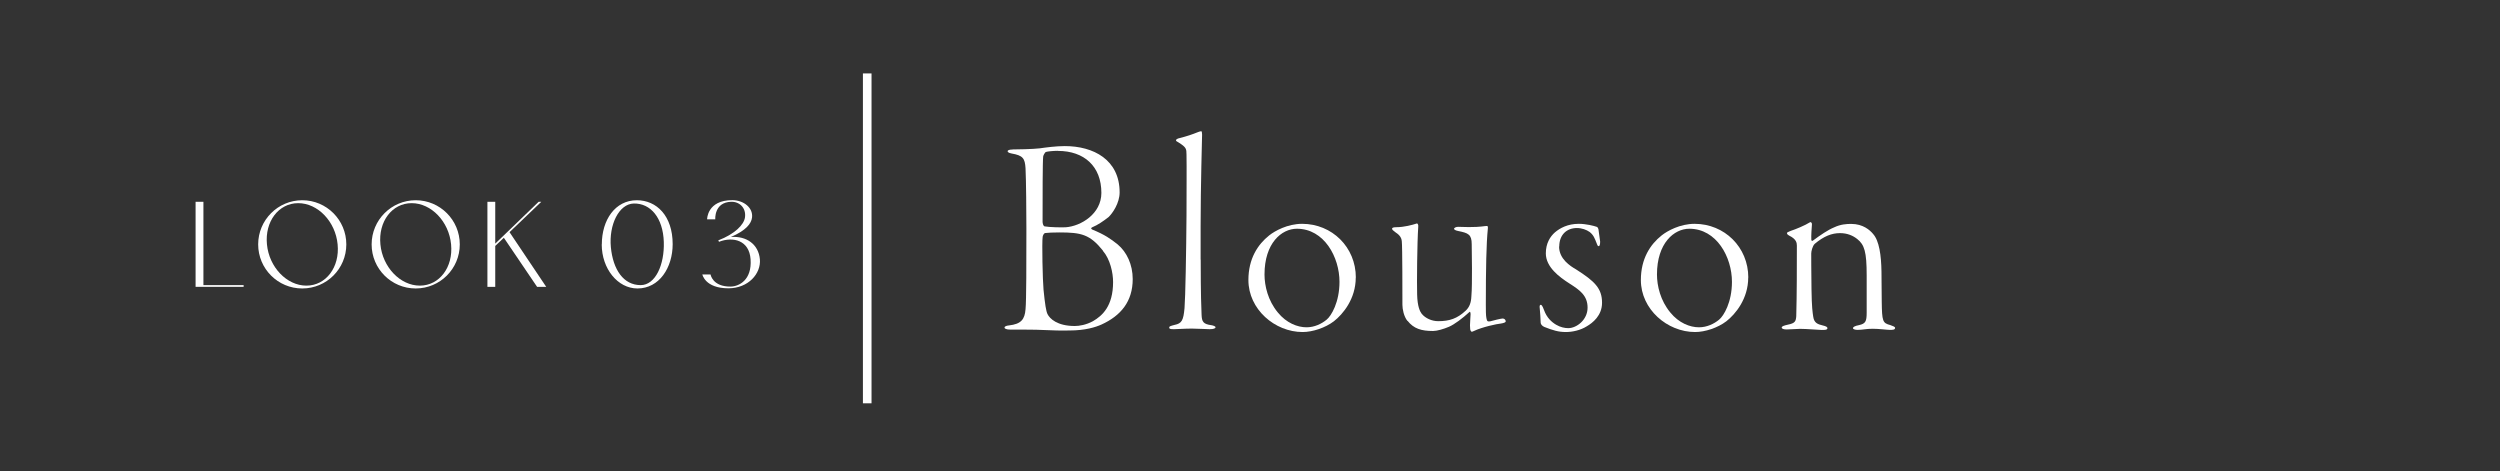 <?xml version="1.0" encoding="UTF-8"?><svg id="_レイヤー_2" xmlns="http://www.w3.org/2000/svg" viewBox="0 0 290.41 54.72"><rect x="0" y="0" width="290.41" height="54.72" fill="#333333" stroke="none"/><defs><style>.cls-1{fill:#fff;}.cls-2{fill:none;opacity:.9;}</style></defs><g id="design"><rect class="cls-2" x="0" y="0" width="290.41" height="54.72" rx="27.36" ry="27.36"/><path class="cls-1" d="M117.62,17.36c.3,0,2.41-.03,3.17-.13.69-.1,1.88-.26,2.9-.26,3.33,0,6.37,1.58,6.37,5.38,0,1.25-.83,2.44-1.29,2.87-.59.46-1.25.92-1.91,1.19-.2.1-.07.2.03.26,1.45.59,2.15,1.09,2.94,1.72,1.06.89,1.75,2.34,1.75,4.03,0,2.61-1.39,4.26-3.63,5.28-.66.3-1.88.69-3.73.69-.56,0-.99.03-2.28-.03s-2.08-.07-2.77-.07h-1.75c-.56,0-.73-.13-.73-.23,0-.17.26-.23.53-.26,1.39-.16,1.82-.69,1.91-1.88.1-.92.1-5.68.1-9.34,0-1.68-.03-5.74-.1-7.03-.07-1.16-.3-1.49-1.62-1.72-.4-.07-.46-.2-.46-.26,0-.13.23-.2.56-.2ZM128.12,29.11c-1.52-1.88-2.51-2.11-5.05-2.11-.76,0-1.32.03-1.65.07-.17.03-.26.26-.3.43-.1.66,0,5.12.1,6.14.17,1.72.3,2.51.46,2.84.26.53,1.12,1.39,3.17,1.39.53,0,1.32-.13,2.11-.56,1.09-.63,2.34-1.75,2.34-4.55,0-1.06-.33-2.64-1.19-3.63ZM122.9,17.52c-.56,0-1.22.07-1.39.13-.13.03-.33.43-.33.53-.07.56-.07,4.62-.07,7.59,0,.13.07.53.26.53.5.1,2.05.13,2.44.1,1.75-.13,4.13-1.55,4.13-3.99,0-3.1-2.01-4.88-5.05-4.88Z"/><path class="cls-1" d="M139.48,30.16c0,4.09.07,5.74.1,6.4.03.83.2,1.09,1.16,1.22.2.03.46.13.46.23,0,.13-.2.23-.69.23-.33,0-1.45-.07-2.05-.07-.86,0-1.75.07-2.08.07-.43,0-.56-.03-.56-.2,0-.13.13-.17.63-.3.82-.17,1.02-.5,1.15-1.95.1-1.16.2-6.53.23-10.79,0-3.04.03-5.45,0-7.03,0-.69-.03-.86-.92-1.42-.23-.13-.3-.16-.3-.26s.17-.2.46-.26c.79-.2,1.39-.4,2.11-.69.1-.03.26-.1.36-.1.07,0,.1.2.1.4,0,.23-.17,6.01-.17,10.63v3.89Z"/><path class="cls-1" d="M157.49,32.24c0,2.48-1.49,4.26-2.54,5.08-.99.76-2.48,1.25-3.63,1.25-3.23,0-6.3-2.64-6.3-6.04,0-2.48,1.09-4.13,2.41-5.18.66-.53,2.15-1.35,3.83-1.35,3.47,0,6.24,2.71,6.24,6.24ZM146.89,31.88c0,1.32.4,3.04,1.55,4.42.99,1.22,2.28,1.72,3.33,1.72.92,0,1.75-.4,2.34-.89.53-.43,1.49-2.01,1.49-4.39,0-2.87-1.78-6.17-4.95-6.17-1.78,0-3.76,1.68-3.76,5.31Z"/><path class="cls-1" d="M163.5,37.29c-.43-.53-.59-1.39-.59-1.88,0-1.09,0-6.8-.07-7.36-.03-.56-.43-.86-.73-1.06-.3-.23-.4-.3-.4-.43,0-.1.13-.17.56-.17.79,0,1.82-.26,2.31-.43.1-.03.2.17.17.36-.13,1.88-.17,6.54-.13,7.89.03,1.39.33,1.98.53,2.24.43.53,1.19.86,1.91.86,1.32,0,2.21-.3,3.2-1.22.43-.4.63-.92.66-1.65.07-.83.07-1.95.07-3.27,0-.53-.03-1.91-.03-2.81,0-1.12-.4-1.29-1.55-1.52-.36-.07-.5-.17-.5-.26,0-.13.26-.23.46-.23.43,0,.69.03,1.25.03,1.48,0,1.78-.13,2.11-.13.1,0,.13.1.1.36-.17,1.68-.23,4.55-.23,8.78,0,.63,0,1.25.07,1.58.07.36.13.4.43.36.33-.1,1.29-.33,1.45-.33.23,0,.36.17.36.33,0,.13-.23.2-.59.26-.4.03-2.15.4-3.1.86-.26.13-.3.1-.36,0-.07-.1-.1-.23-.1-.66,0-.33.07-1.12.07-1.32,0-.07-.03-.33-.13-.23-.79.73-1.75,1.45-2.38,1.72s-1.39.49-1.85.49c-1.35,0-2.24-.26-2.97-1.19Z"/><path class="cls-1" d="M181.11,28.64c0,1.45,1.32,2.28,1.95,2.64,2.18,1.39,3.04,2.21,3.04,3.89,0,1.49-1.09,2.34-1.78,2.74-.73.46-1.68.66-2.41.66-.89,0-1.52-.2-2.51-.59-.26-.1-.43-.33-.43-.5,0-.46-.07-1.19-.1-1.58-.07-.43.03-.49.1-.49s.17,0,.4.63c.3.83.83,1.35,1.39,1.68.5.3,1.02.4,1.42.4.96,0,2.24-.96,2.24-2.38s-.92-2.05-2.11-2.81c-1.19-.76-2.74-1.91-2.74-3.5,0-1.16.5-1.95,1.06-2.44.59-.5,1.49-.99,2.77-.99.83,0,1.75.23,2.11.36.07.03.17.2.17.26.03.36.17,1.06.2,1.45,0,.36-.07.53-.17.53-.13,0-.17-.17-.26-.4-.2-.5-.33-.89-.79-1.25-.36-.26-.92-.46-1.48-.46-1.16,0-2.05.76-2.05,2.15Z"/><path class="cls-1" d="M203.08,32.24c0,2.48-1.49,4.26-2.54,5.08-.99.76-2.48,1.25-3.63,1.25-3.23,0-6.3-2.64-6.3-6.04,0-2.48,1.09-4.13,2.41-5.18.66-.53,2.15-1.35,3.83-1.35,3.47,0,6.24,2.71,6.24,6.24ZM192.48,31.88c0,1.32.4,3.04,1.55,4.42.99,1.22,2.28,1.72,3.33,1.72.92,0,1.75-.4,2.34-.89.53-.43,1.49-2.01,1.49-4.39,0-2.87-1.78-6.17-4.95-6.17-1.78,0-3.76,1.68-3.76,5.31Z"/><path class="cls-1" d="M217.57,27.16c.73.79.96,2.51.99,4.39,0,1.65.03,1.91.03,3.47.03,2.31.1,2.51.99,2.74.36.13.56.2.56.33,0,.23-.3.23-.63.23-.3,0-1.22-.13-1.98-.13s-1.16.13-1.75.13c-.26,0-.53-.07-.53-.2s.2-.26.73-.36c.73-.17.86-.43.86-1.45v-4.32c0-2.74-.26-3.56-1.09-4.22-.5-.4-1.16-.69-2.01-.69-.96,0-1.88.36-2.94,1.25-.26.26-.4.86-.4,1.12,0,.3,0,2.05.03,4.13.03,2.18.13,2.71.2,3.2.1.76.56.89,1.09,1.02.4.1.56.17.56.33,0,.2-.33.2-.66.2-.26,0-1.75-.13-2.51-.13-.43,0-1.09.07-1.55.07-.36,0-.59-.07-.59-.23,0-.13.26-.23.73-.33.79-.16.92-.36.96-.99.07-2.57.07-5.64.07-8.19,0-.33-.07-.76-.89-1.16-.17-.1-.26-.17-.26-.3,0-.07.13-.13.46-.26.53-.17,1.65-.63,2.21-.99.1-.07.26.07.23.26-.03.4-.1,1.29-.07,1.78,0,.07.07.17.17.1.89-.66,1.75-1.25,2.48-1.55.76-.36,1.45-.4,1.98-.4,1.39,0,2.18.73,2.54,1.16Z"/><path class="cls-1" d="M23.63,23.44v9.68h4.67v.2h-5.58v-9.88h.91Z"/><path class="cls-1" d="M40.23,28.39c0,2.83-2.29,5.12-5.12,5.12s-5.12-2.29-5.12-5.12,2.29-5.13,5.12-5.13,5.12,2.3,5.12,5.13ZM39.22,28.39c-.25-2.66-2.3-4.79-4.58-4.79s-3.89,2.14-3.63,4.79c.25,2.64,2.3,4.79,4.58,4.79s3.89-2.15,3.63-4.79Z"/><path class="cls-1" d="M53.41,28.39c0,2.83-2.29,5.12-5.12,5.12s-5.12-2.29-5.12-5.12,2.29-5.13,5.12-5.13,5.12,2.3,5.12,5.13ZM52.4,28.39c-.25-2.66-2.3-4.79-4.58-4.79s-3.89,2.14-3.63,4.79c.25,2.64,2.3,4.79,4.58,4.79s3.89-2.15,3.63-4.79Z"/><path class="cls-1" d="M58.53,27.62l-1,.95v4.75h-.91v-9.88h.91v4.86l5.04-4.86h.31l-3.69,3.53,4.26,6.35h-1.06l-3.86-5.7Z"/><path class="cls-1" d="M69.91,28.39c0-2.83,1.54-5.13,4.07-5.13,2.29,0,4.16,1.81,4.16,5.1,0,2.72-1.55,5.15-4.09,5.15-2.29,0-4.15-2.29-4.15-5.12ZM70.96,28.71c.25,2.63,1.48,4.41,3.46,4.41,1.72,0,2.78-2.38,2.69-5.02-.09-2.78-1.52-4.5-3.49-4.46-1.72.05-2.9,2.46-2.66,5.07Z"/><path class="cls-1" d="M81.59,31.88h.95s.22,1.44,2.35,1.41c.95-.02,2.47-.75,2.3-3.17-.15-2.21-2.03-2.67-3.67-2.03l-.08-.17c1.89-.72,2.98-1.8,3.1-2.67.15-1.11-.65-1.84-1.61-1.81-2,.06-1.84,2.04-1.84,2.04h-.95s-.02-2.24,2.95-2.23c1.34.02,2.4.91,2.27,2.01-.08.71-.69,1.51-2.46,2.27,1.83-.14,3.21.86,3.37,2.58.15,1.67-1.34,3.38-3.66,3.38-2.73,0-3.03-1.63-3.03-1.63Z"/><rect class="cls-1" x="100.24" y="8.53" width="1" height="38.32"/></g></svg>